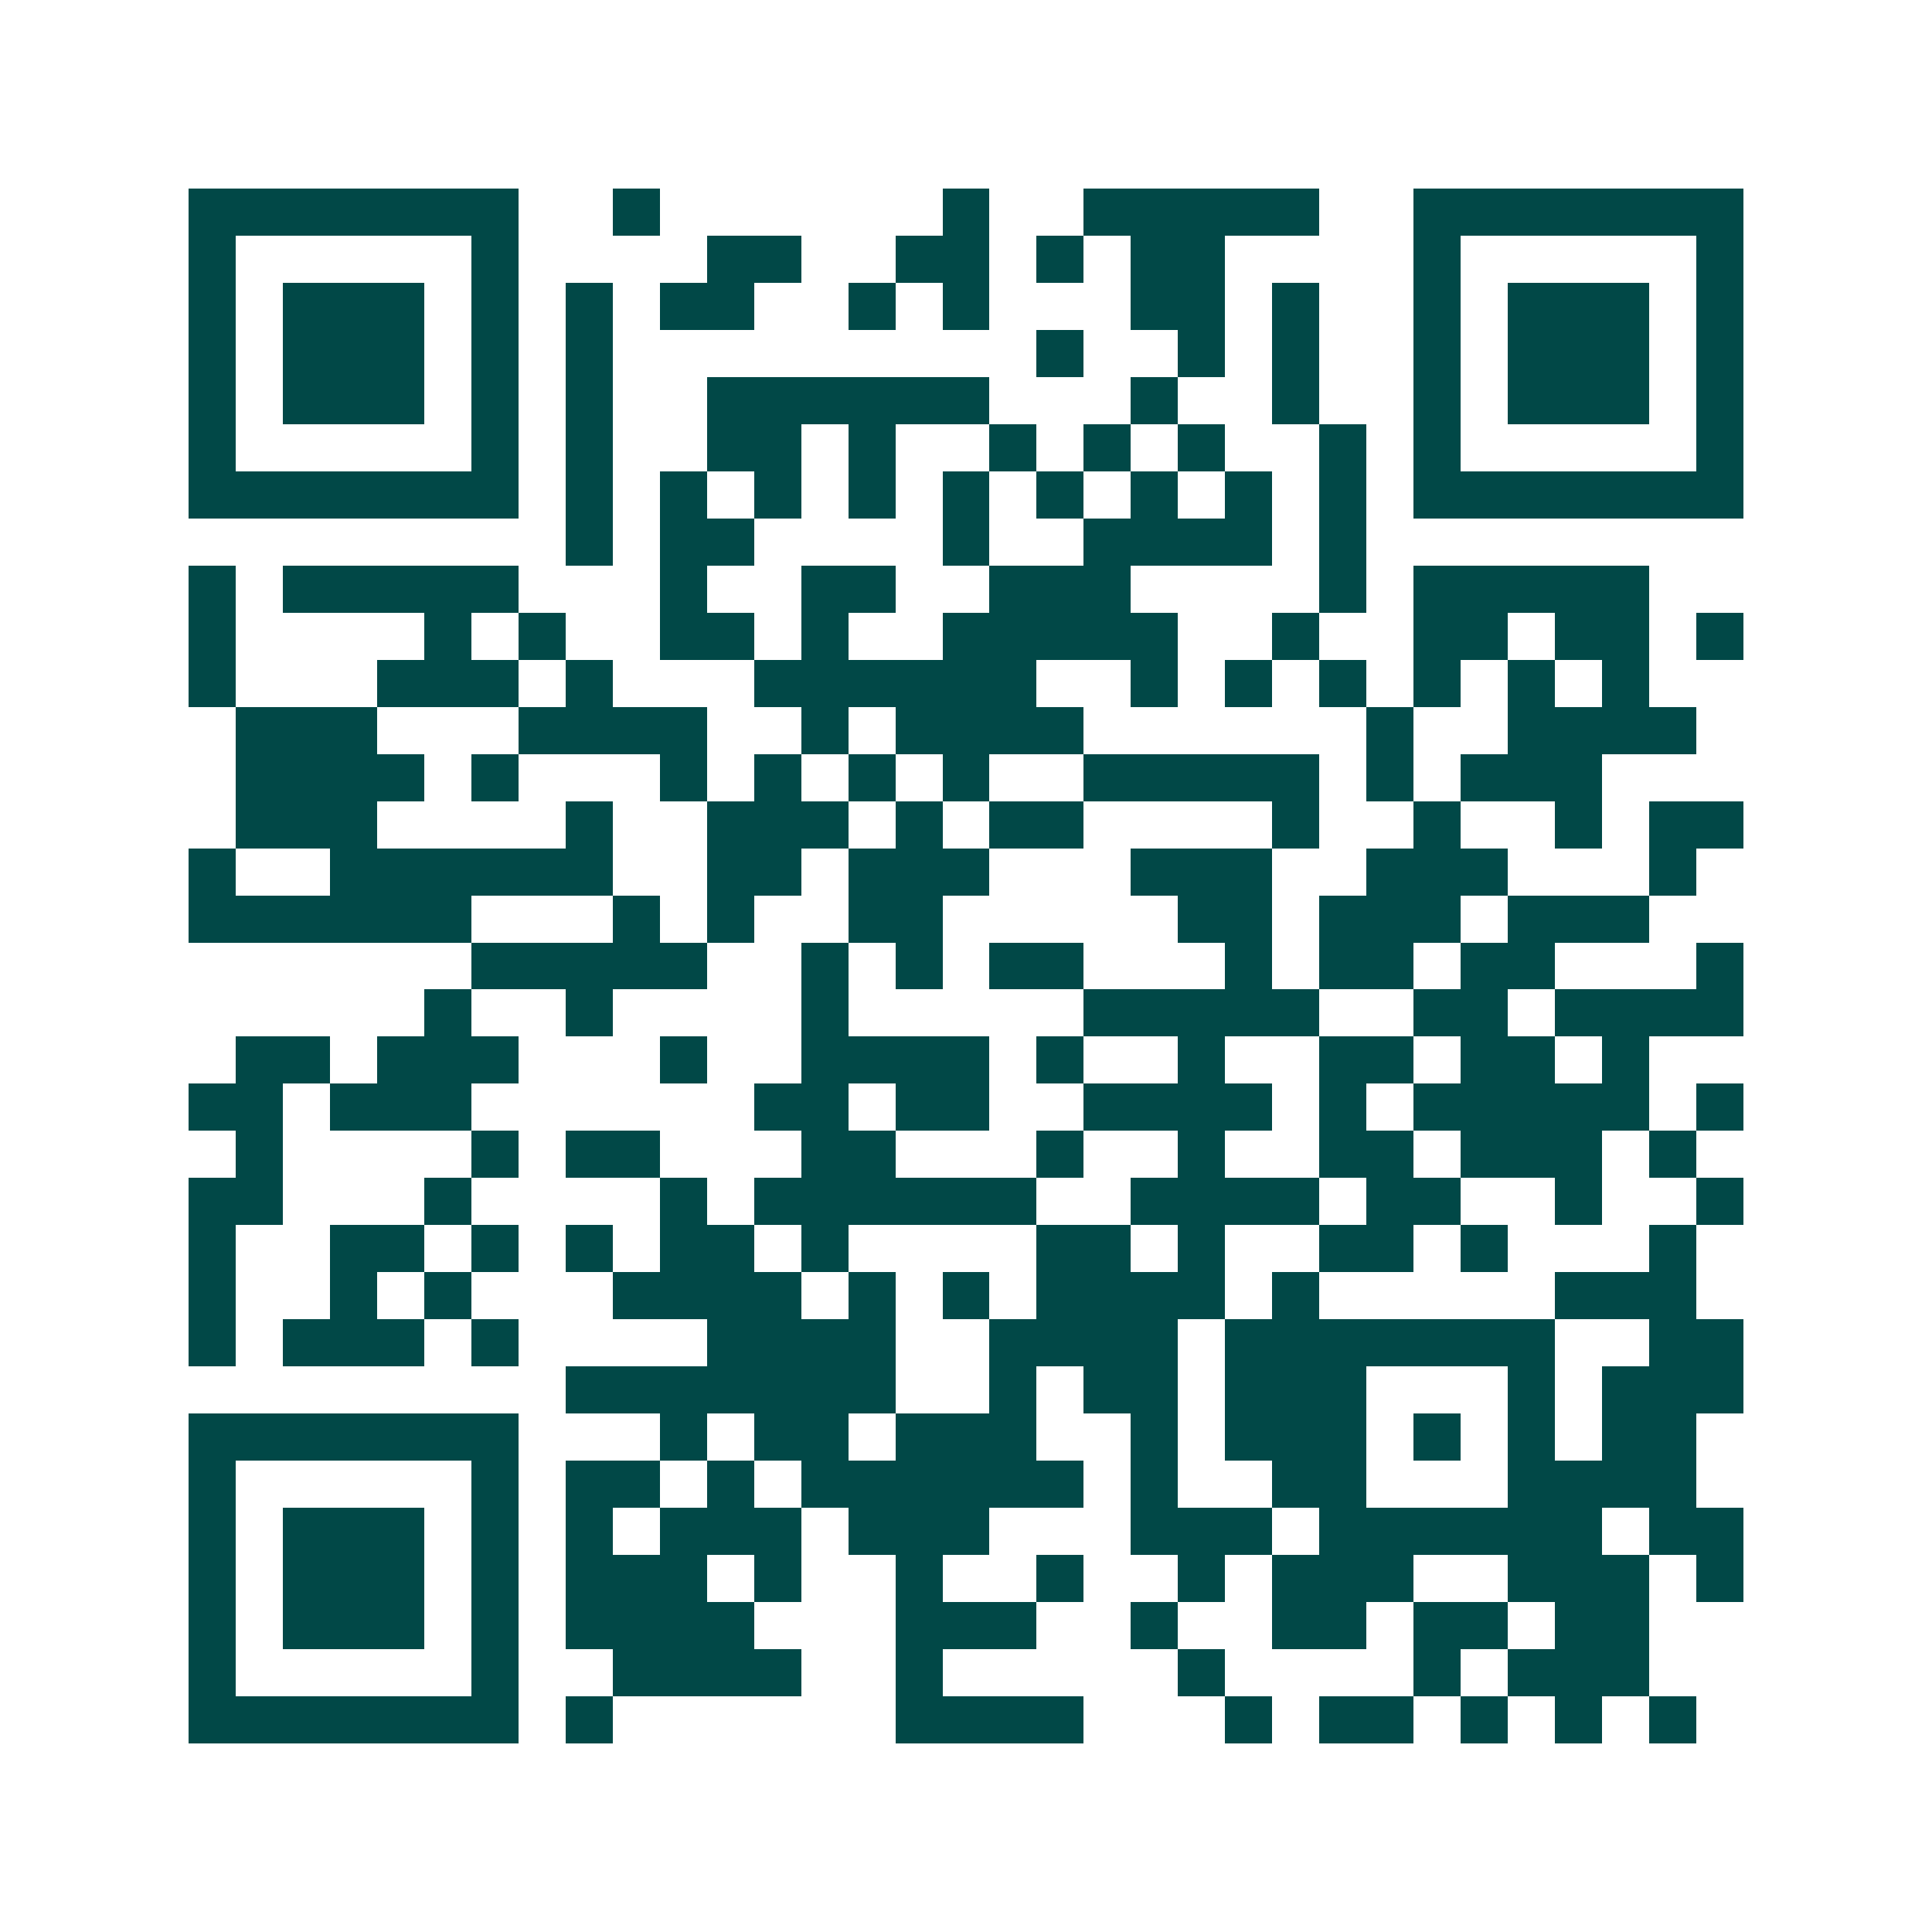 <svg xmlns="http://www.w3.org/2000/svg" width="200" height="200" viewBox="0 0 41 41" shape-rendering="crispEdges"><path fill="#ffffff" d="M0 0h41v41H0z"/><path stroke="#014847" d="M4 4.5h7m2 0h1m6 0h1m2 0h5m2 0h7M4 5.5h1m5 0h1m4 0h2m2 0h2m1 0h1m1 0h2m4 0h1m5 0h1M4 6.5h1m1 0h3m1 0h1m1 0h1m1 0h2m2 0h1m1 0h1m3 0h2m1 0h1m2 0h1m1 0h3m1 0h1M4 7.5h1m1 0h3m1 0h1m1 0h1m9 0h1m2 0h1m1 0h1m2 0h1m1 0h3m1 0h1M4 8.5h1m1 0h3m1 0h1m1 0h1m2 0h6m3 0h1m2 0h1m2 0h1m1 0h3m1 0h1M4 9.5h1m5 0h1m1 0h1m2 0h2m1 0h1m2 0h1m1 0h1m1 0h1m2 0h1m1 0h1m5 0h1M4 10.5h7m1 0h1m1 0h1m1 0h1m1 0h1m1 0h1m1 0h1m1 0h1m1 0h1m1 0h1m1 0h7M12 11.5h1m1 0h2m4 0h1m2 0h4m1 0h1M4 12.5h1m1 0h5m3 0h1m2 0h2m2 0h3m4 0h1m1 0h5M4 13.5h1m4 0h1m1 0h1m2 0h2m1 0h1m2 0h5m2 0h1m2 0h2m1 0h2m1 0h1M4 14.5h1m3 0h3m1 0h1m3 0h6m2 0h1m1 0h1m1 0h1m1 0h1m1 0h1m1 0h1M5 15.5h3m3 0h4m2 0h1m1 0h4m6 0h1m2 0h4M5 16.5h4m1 0h1m3 0h1m1 0h1m1 0h1m1 0h1m2 0h5m1 0h1m1 0h3M5 17.5h3m4 0h1m2 0h3m1 0h1m1 0h2m4 0h1m2 0h1m2 0h1m1 0h2M4 18.5h1m2 0h6m2 0h2m1 0h3m3 0h3m2 0h3m3 0h1M4 19.5h6m3 0h1m1 0h1m2 0h2m5 0h2m1 0h3m1 0h3M10 20.5h5m2 0h1m1 0h1m1 0h2m3 0h1m1 0h2m1 0h2m3 0h1M9 21.5h1m2 0h1m4 0h1m5 0h5m2 0h2m1 0h4M5 22.5h2m1 0h3m3 0h1m2 0h4m1 0h1m2 0h1m2 0h2m1 0h2m1 0h1M4 23.5h2m1 0h3m6 0h2m1 0h2m2 0h4m1 0h1m1 0h5m1 0h1M5 24.5h1m4 0h1m1 0h2m3 0h2m3 0h1m2 0h1m2 0h2m1 0h3m1 0h1M4 25.5h2m3 0h1m4 0h1m1 0h6m2 0h4m1 0h2m2 0h1m2 0h1M4 26.5h1m2 0h2m1 0h1m1 0h1m1 0h2m1 0h1m4 0h2m1 0h1m2 0h2m1 0h1m3 0h1M4 27.5h1m2 0h1m1 0h1m3 0h4m1 0h1m1 0h1m1 0h4m1 0h1m5 0h3M4 28.5h1m1 0h3m1 0h1m4 0h4m2 0h4m1 0h7m2 0h2M12 29.5h7m2 0h1m1 0h2m1 0h3m3 0h1m1 0h3M4 30.5h7m3 0h1m1 0h2m1 0h3m2 0h1m1 0h3m1 0h1m1 0h1m1 0h2M4 31.5h1m5 0h1m1 0h2m1 0h1m1 0h6m1 0h1m2 0h2m3 0h4M4 32.5h1m1 0h3m1 0h1m1 0h1m1 0h3m1 0h3m3 0h3m1 0h6m1 0h2M4 33.5h1m1 0h3m1 0h1m1 0h3m1 0h1m2 0h1m2 0h1m2 0h1m1 0h3m2 0h3m1 0h1M4 34.5h1m1 0h3m1 0h1m1 0h4m3 0h3m2 0h1m2 0h2m1 0h2m1 0h2M4 35.5h1m5 0h1m2 0h4m2 0h1m5 0h1m4 0h1m1 0h3M4 36.5h7m1 0h1m6 0h4m3 0h1m1 0h2m1 0h1m1 0h1m1 0h1"/></svg>
